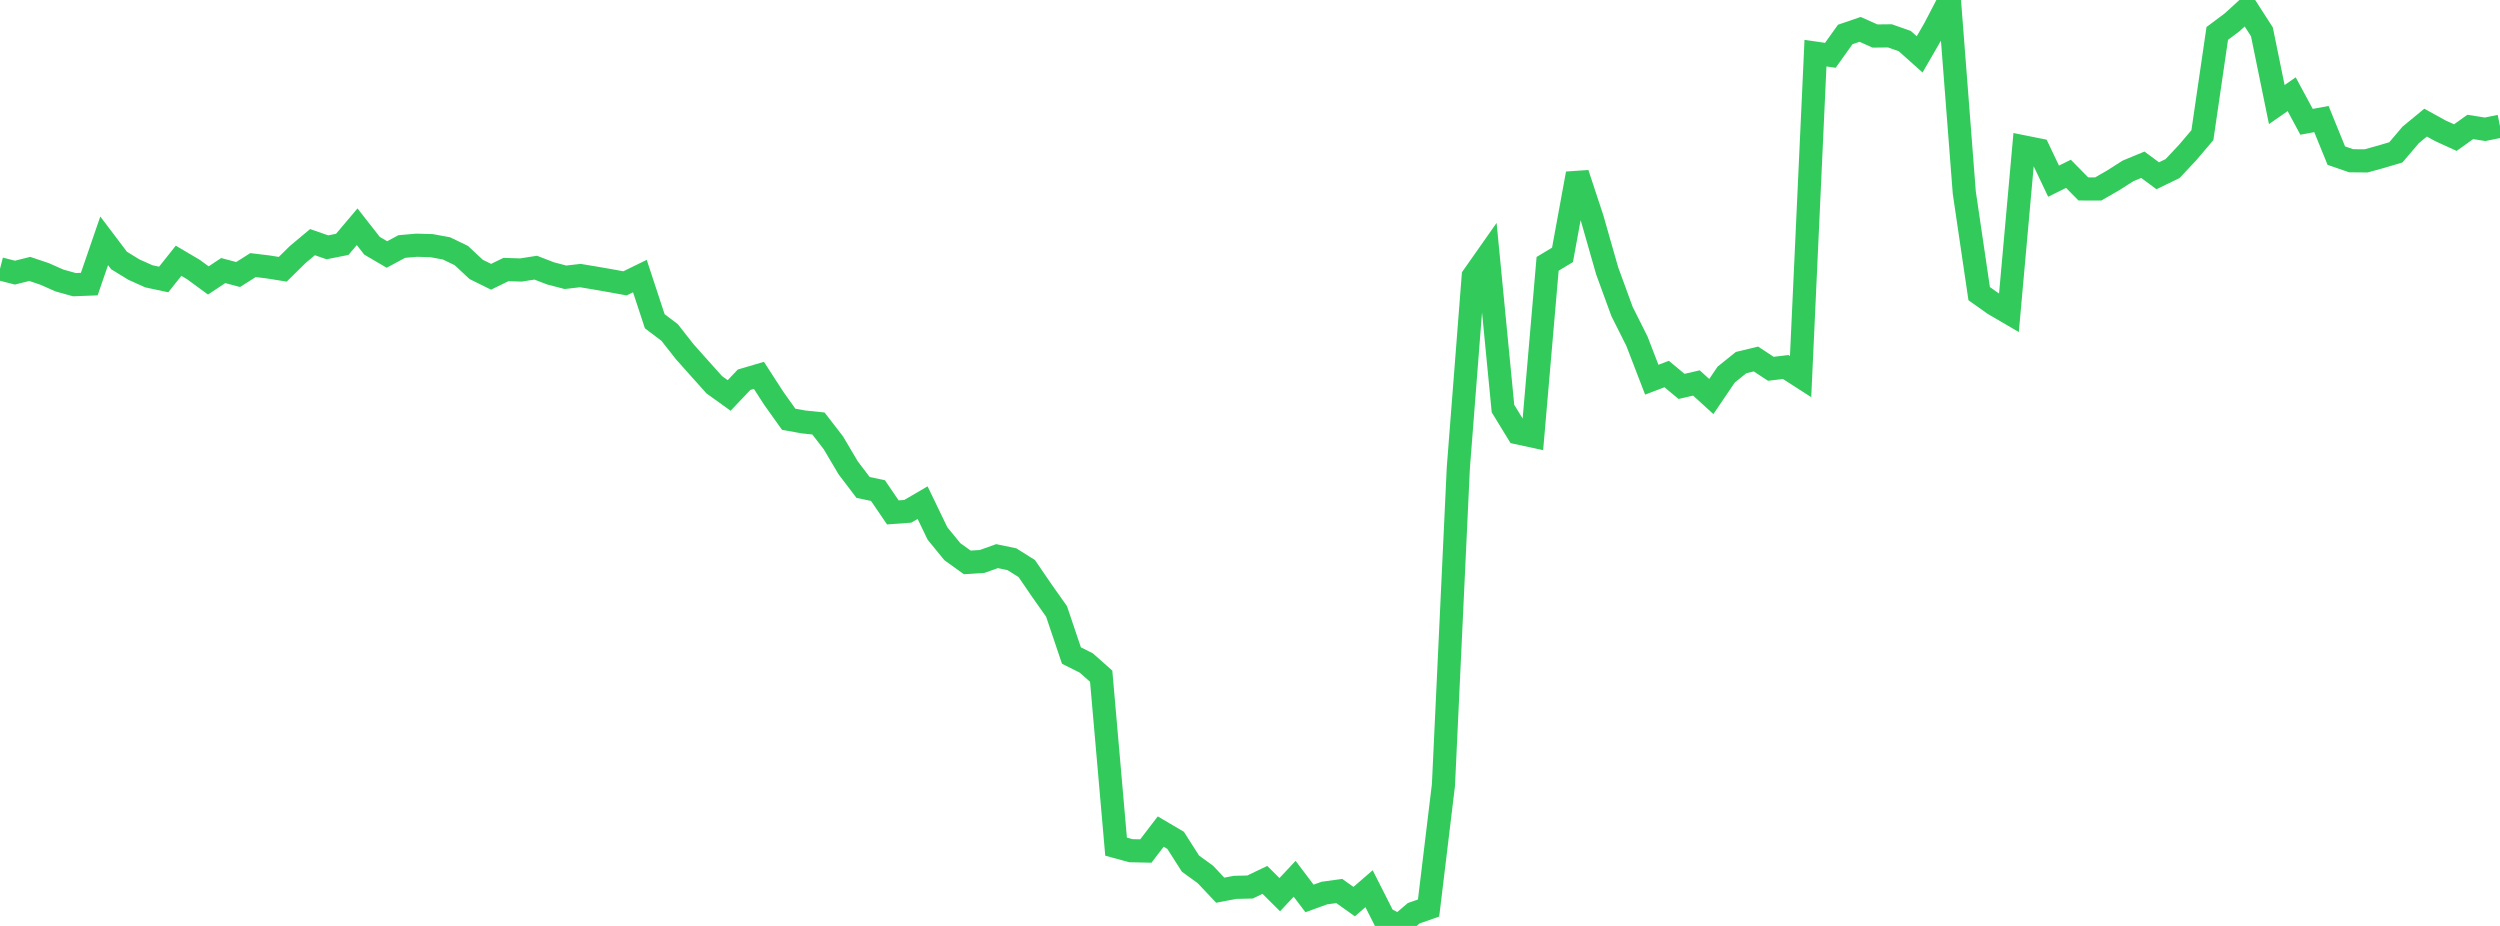 <?xml version="1.0" standalone="no"?>
<!DOCTYPE svg PUBLIC "-//W3C//DTD SVG 1.1//EN" "http://www.w3.org/Graphics/SVG/1.1/DTD/svg11.dtd">

<svg width="135" height="50" viewBox="0 0 135 50" preserveAspectRatio="none" 
  xmlns="http://www.w3.org/2000/svg"
  xmlns:xlink="http://www.w3.org/1999/xlink">


<polyline points="0.0, 14.516 0.804, 14.722 1.607, 14.522 2.411, 14.793 3.214, 15.148 4.018, 15.372 4.821, 15.341 5.625, 13.004 6.429, 14.067 7.232, 14.559 8.036, 14.92 8.839, 15.092 9.643, 14.081 10.446, 14.555 11.25, 15.144 12.054, 14.61 12.857, 14.824 13.661, 14.315 14.464, 14.412 15.268, 14.54 16.071, 13.749 16.875, 13.076 17.679, 13.355 18.482, 13.195 19.286, 12.245 20.089, 13.27 20.893, 13.742 21.696, 13.312 22.5, 13.242 23.304, 13.265 24.107, 13.412 24.911, 13.799 25.714, 14.549 26.518, 14.946 27.321, 14.554 28.125, 14.58 28.929, 14.454 29.732, 14.764 30.536, 14.973 31.339, 14.881 32.143, 15.015 32.946, 15.154 33.75, 15.301 34.554, 14.908 35.357, 17.347 36.161, 17.955 36.964, 18.98 37.768, 19.882 38.571, 20.777 39.375, 21.355 40.179, 20.506 40.982, 20.27 41.786, 21.513 42.589, 22.64 43.393, 22.785 44.196, 22.869 45.0, 23.909 45.804, 25.267 46.607, 26.322 47.411, 26.492 48.214, 27.67 49.018, 27.611 49.821, 27.143 50.625, 28.81 51.429, 29.792 52.232, 30.369 53.036, 30.318 53.839, 30.031 54.643, 30.198 55.446, 30.702 56.25, 31.88 57.054, 33.017 57.857, 35.398 58.661, 35.802 59.464, 36.514 60.268, 45.719 61.071, 45.938 61.875, 45.955 62.679, 44.905 63.482, 45.377 64.286, 46.637 65.089, 47.218 65.893, 48.07 66.696, 47.917 67.5, 47.899 68.304, 47.514 69.107, 48.312 69.911, 47.454 70.714, 48.516 71.518, 48.225 72.321, 48.114 73.125, 48.687 73.929, 47.99 74.732, 49.577 75.536, 50.0 76.339, 49.316 77.143, 49.034 77.946, 42.389 78.75, 25.256 79.554, 14.921 80.357, 13.778 81.161, 22.062 81.964, 23.375 82.768, 23.548 83.571, 14.247 84.375, 13.763 85.179, 9.375 85.982, 11.807 86.786, 14.623 87.589, 16.819 88.393, 18.422 89.196, 20.504 90.0, 20.198 90.804, 20.866 91.607, 20.68 92.411, 21.413 93.214, 20.228 94.018, 19.58 94.821, 19.386 95.625, 19.915 96.429, 19.819 97.232, 20.335 98.036, 2.87 98.839, 2.987 99.643, 1.861 100.446, 1.586 101.25, 1.945 102.054, 1.936 102.857, 2.218 103.661, 2.937 104.464, 1.546 105.268, 0.0 106.071, 10.399 106.875, 15.857 107.679, 16.426 108.482, 16.895 109.286, 7.933 110.089, 8.094 110.893, 9.783 111.696, 9.386 112.5, 10.202 113.304, 10.204 114.107, 9.742 114.911, 9.229 115.714, 8.897 116.518, 9.492 117.321, 9.102 118.125, 8.245 118.929, 7.299 119.732, 1.805 120.536, 1.204 121.339, 0.47 122.143, 1.719 122.946, 5.647 123.75, 5.088 124.554, 6.578 125.357, 6.429 126.161, 8.404 126.964, 8.681 127.768, 8.688 128.571, 8.466 129.375, 8.228 130.179, 7.283 130.982, 6.622 131.786, 7.065 132.589, 7.431 133.393, 6.855 134.196, 6.981 135.0, 6.818" fill="none" stroke="#32ca5b" stroke-width="1.25"/>

</svg>